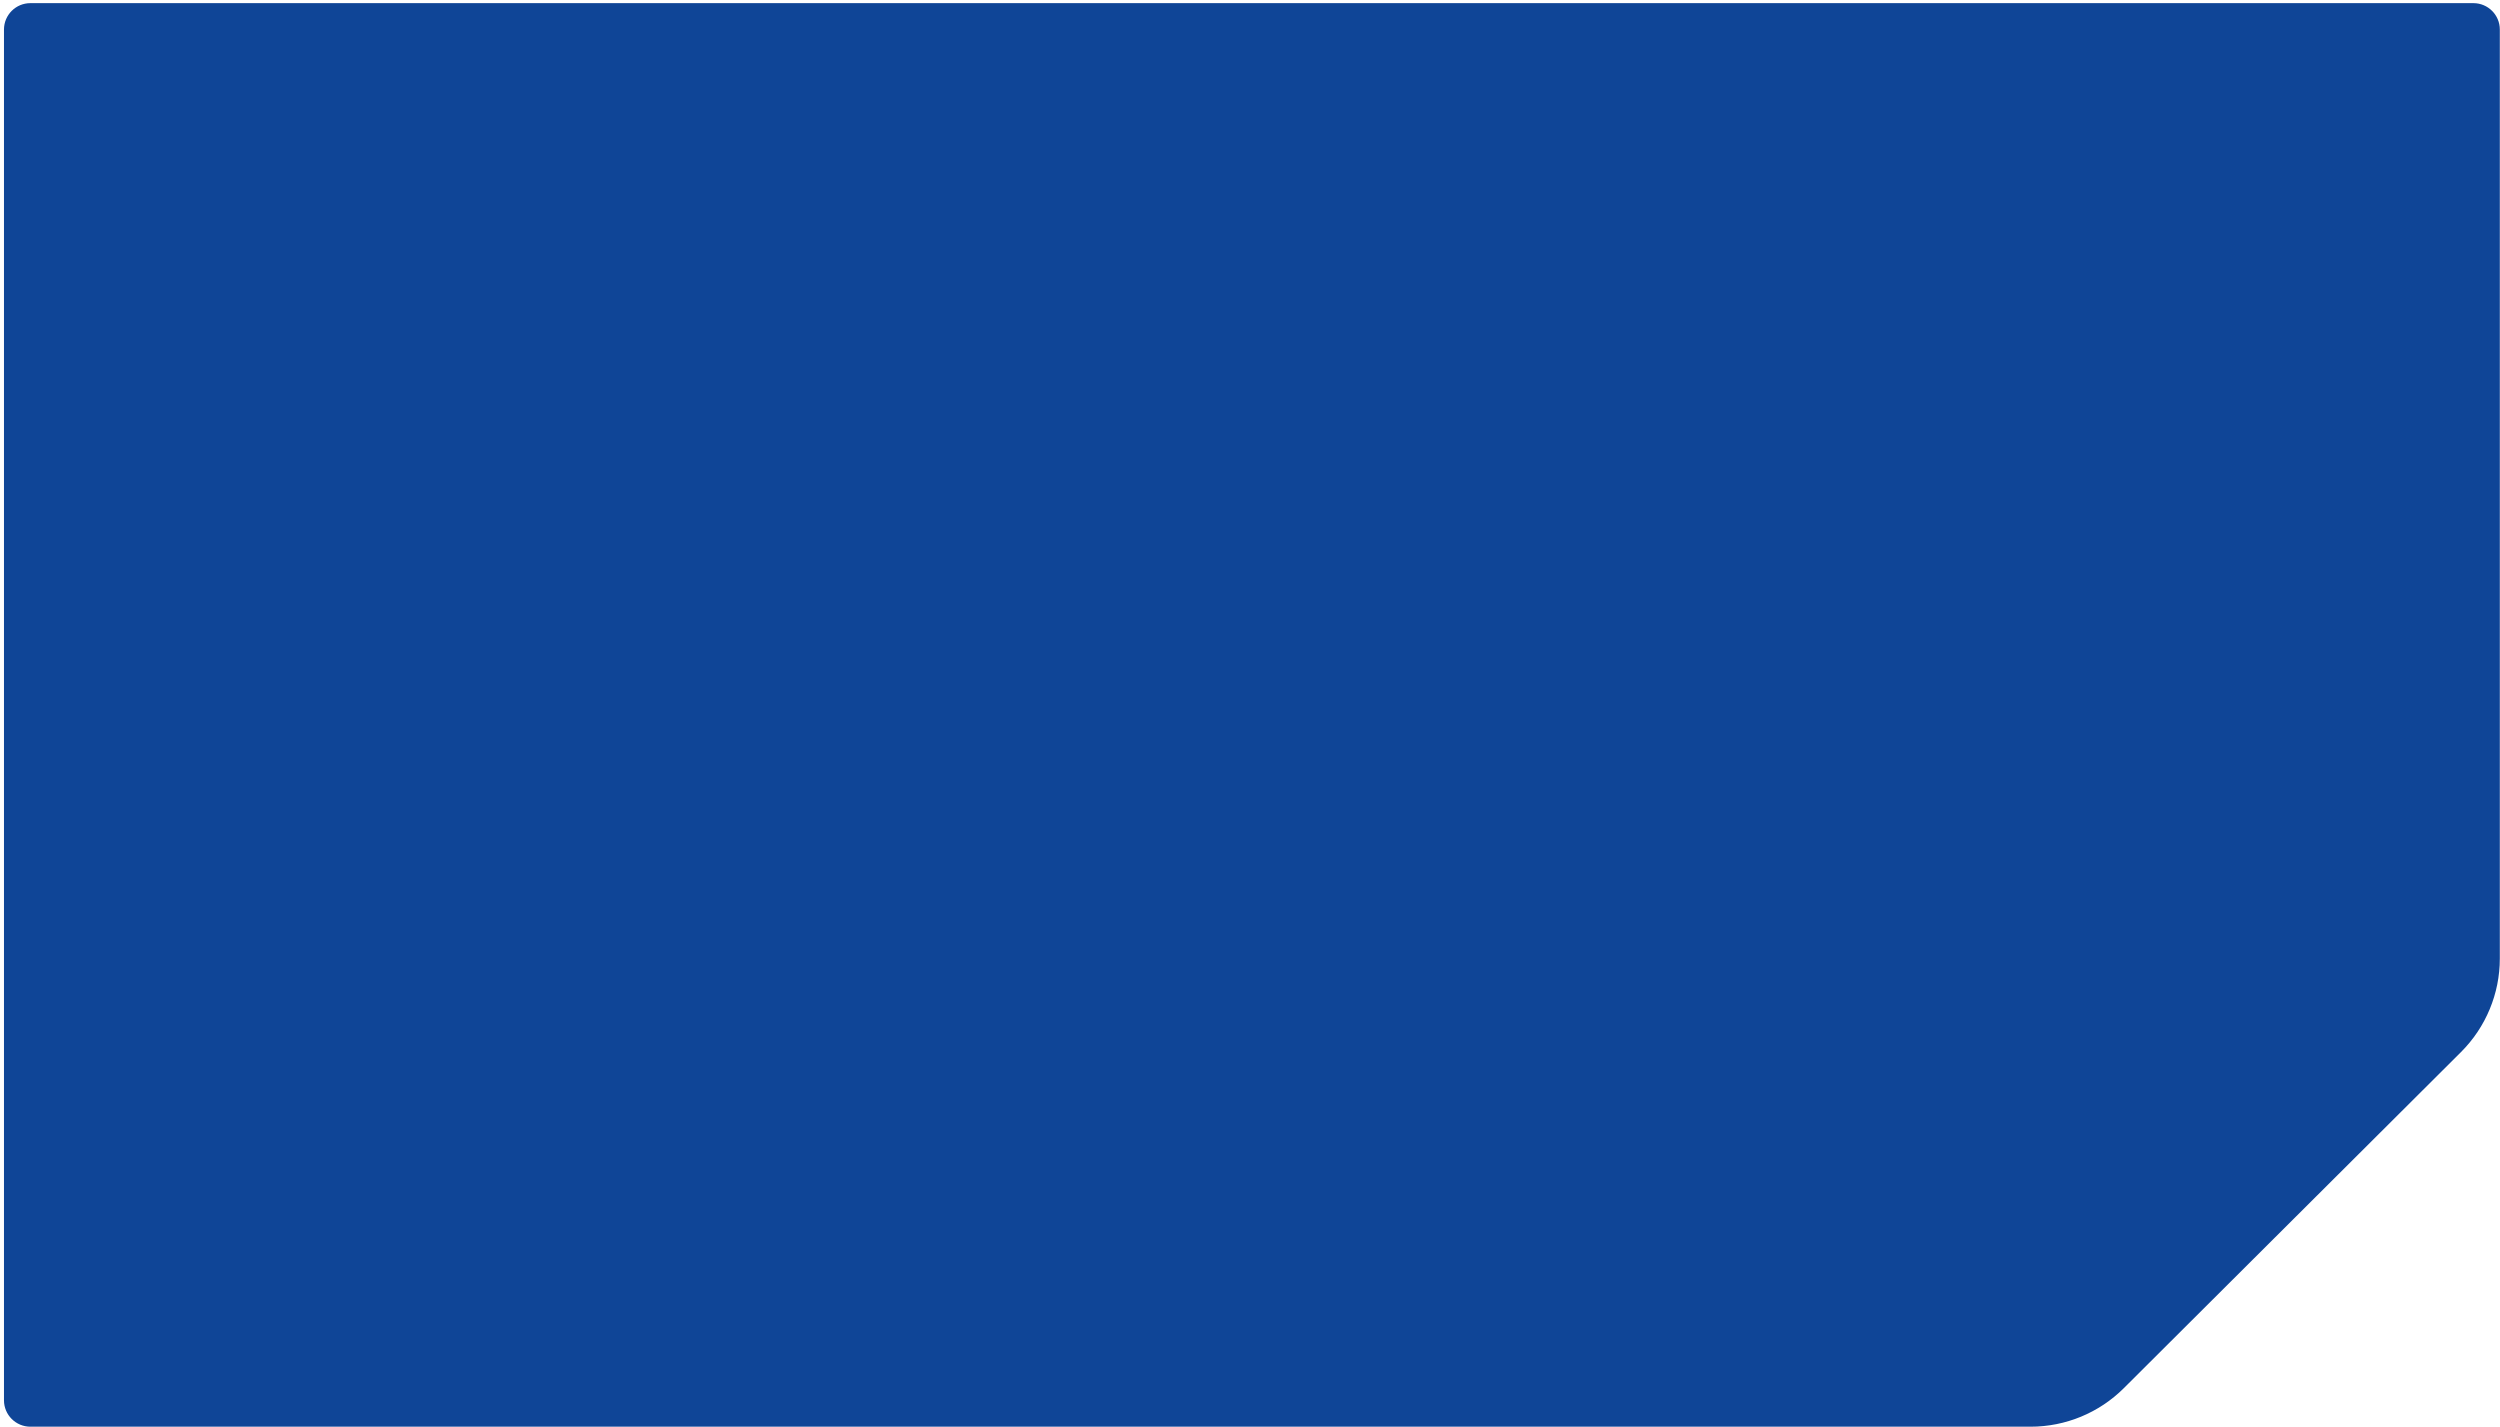 <?xml version="1.0" encoding="UTF-8"?> <svg xmlns="http://www.w3.org/2000/svg" width="601" height="343" viewBox="0 0 601 343" fill="none"><path d="M600.956 7.105C600.956 3.599 598.113 0.756 594.606 0.756H501.273H7.305C3.798 0.756 0.956 3.599 0.956 7.105V314.155V336.629C0.956 340.136 3.798 342.978 7.305 342.978H290.464H488.153C496.555 342.978 504.614 339.648 510.565 333.716L591.622 252.918C597.597 246.961 600.956 238.871 600.956 230.434V7.105Z" fill="#0F4597"></path></svg> 